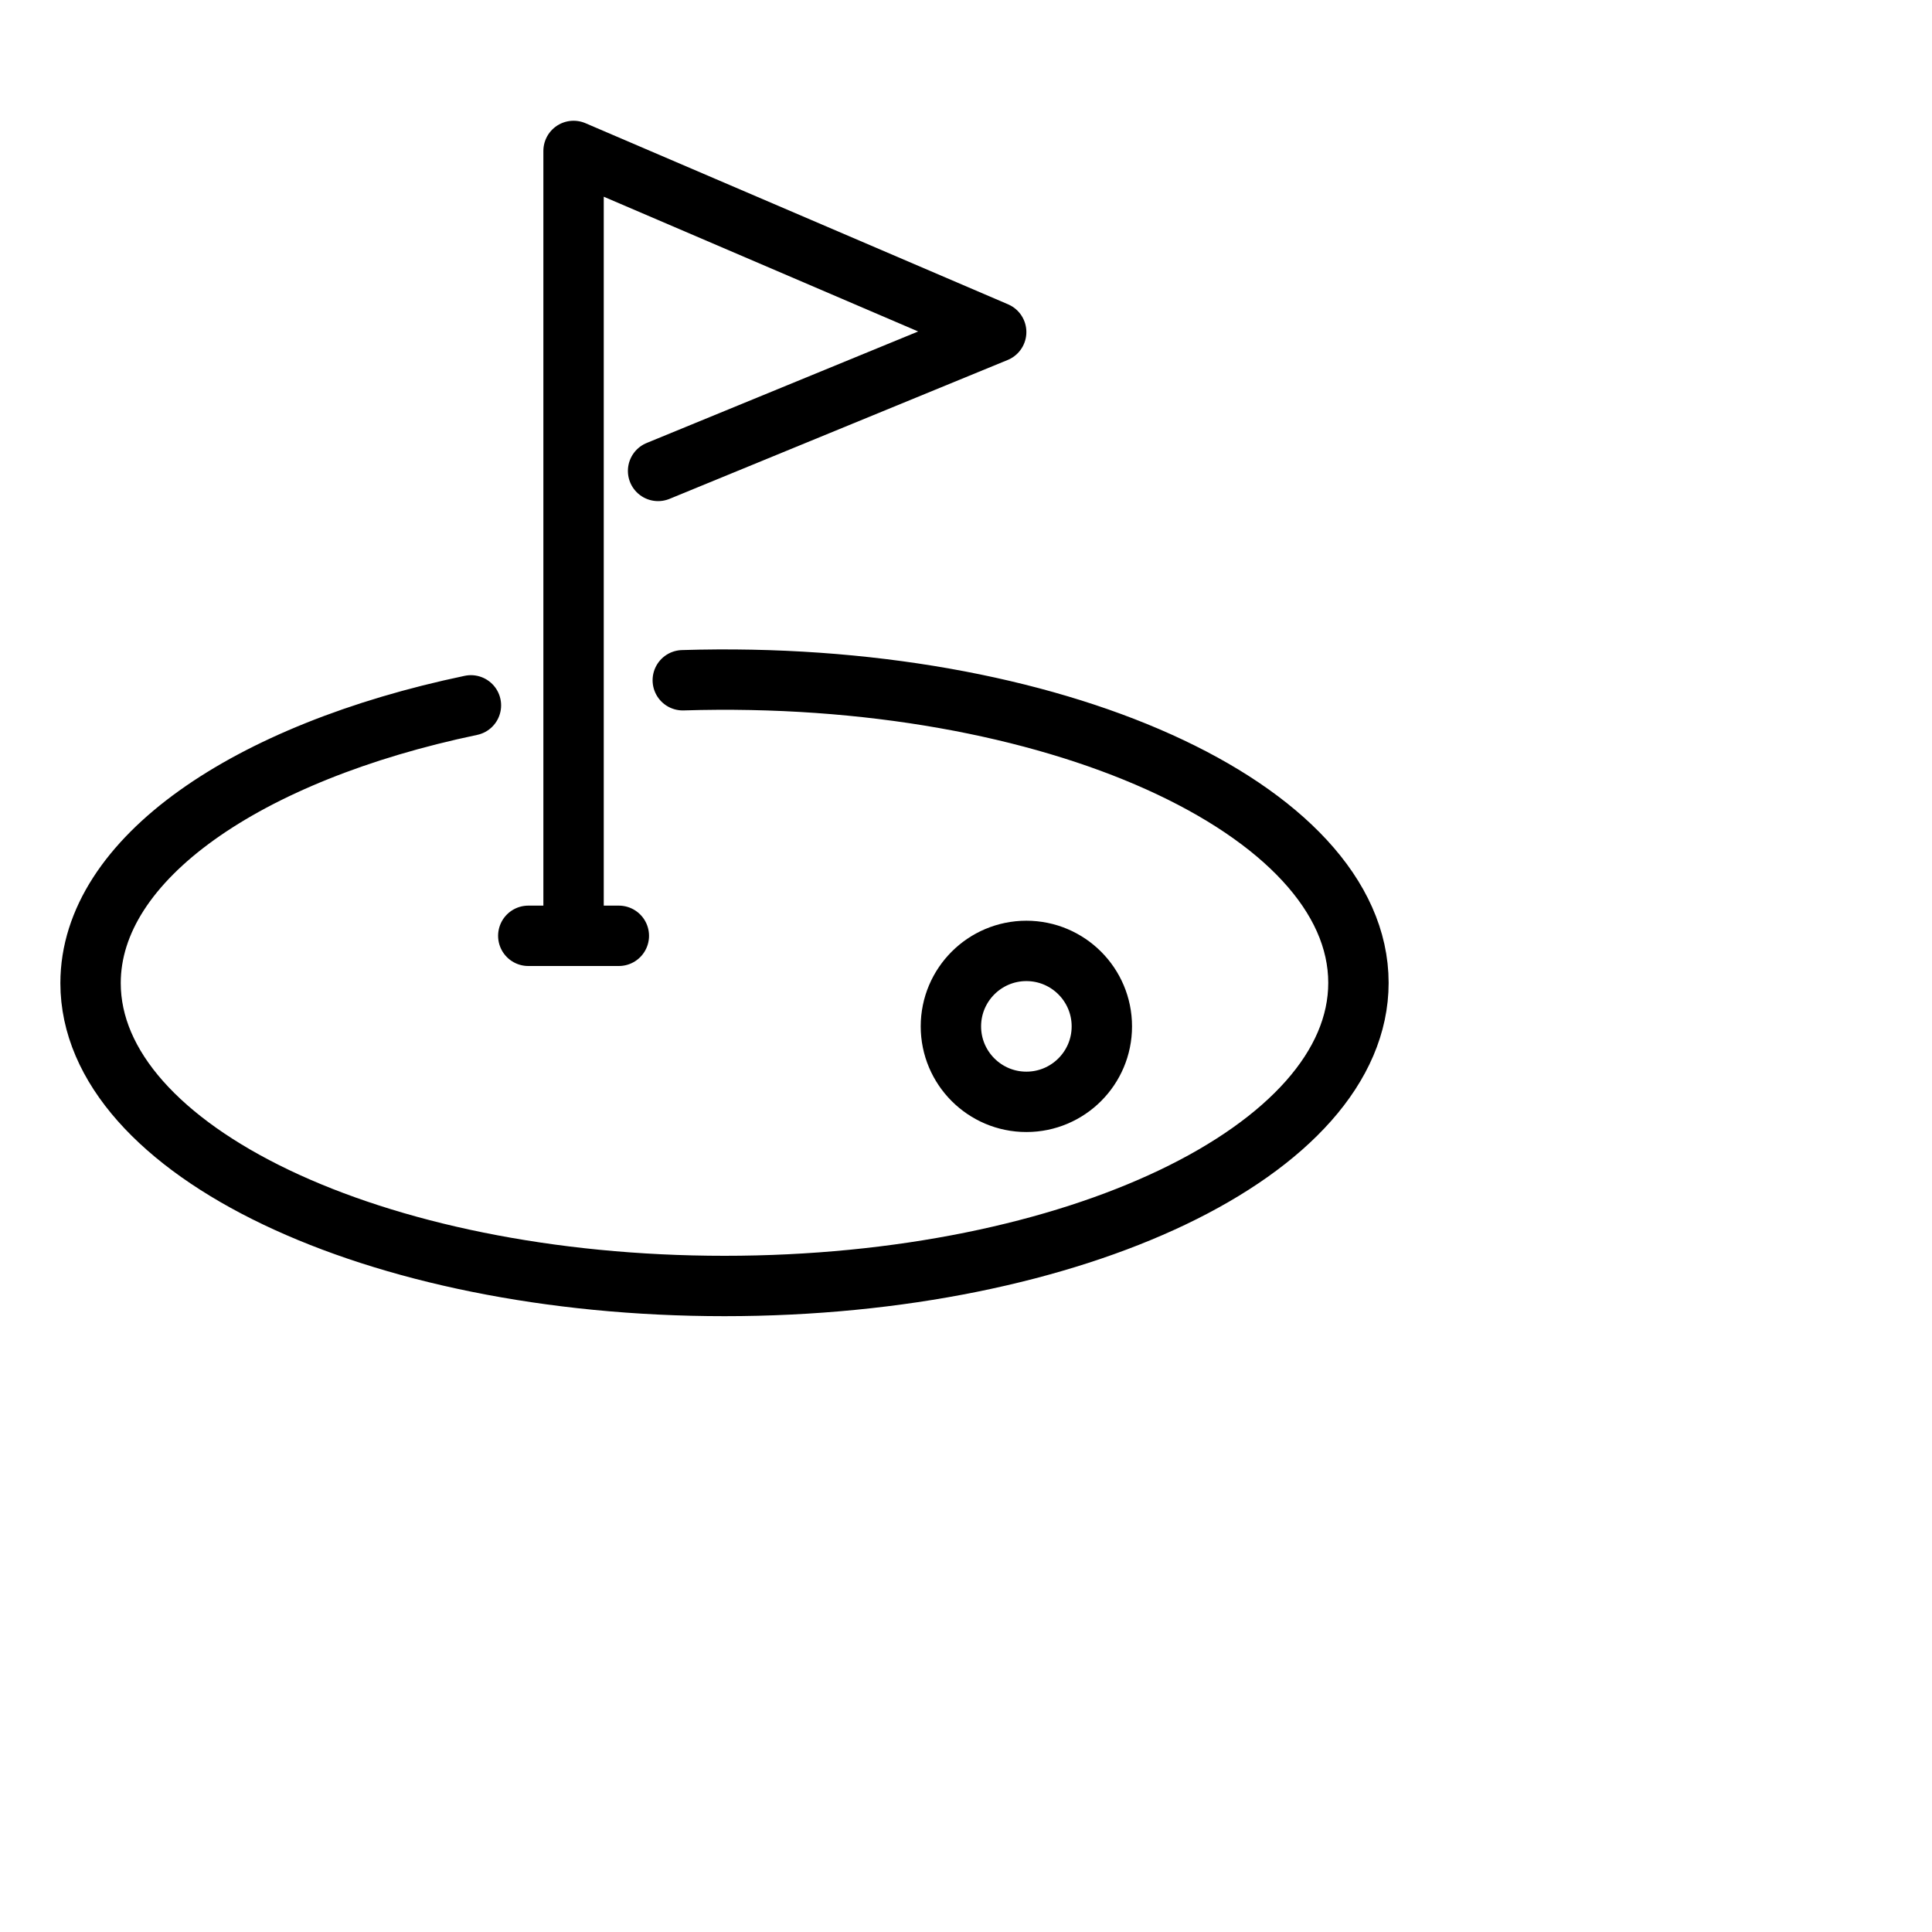 <?xml version="1.0" encoding="UTF-8"?>
<svg xmlns="http://www.w3.org/2000/svg" width="32" height="32" viewBox="0 0 32 32" fill="none">
  <path d="M9.5 15.5V2.5L16.5 5.5L10.9 7.8M7.8 11.683C4.094 12.459 1.5 14.224 1.5 16.283C1.5 19.056 6.2 21.3 12 21.3C17.8 21.3 22.5 19.052 22.5 16.279C22.5 13.396 17.421 11.079 11.309 11.267M8.75 15.5H10.25M18.25 17C18.25 17.69 17.69 18.25 17 18.25C16.31 18.25 15.75 17.69 15.75 17C15.75 16.31 16.31 15.75 17 15.75C17.69 15.75 18.25 16.31 18.25 17Z" stroke="black" stroke-linecap="round" stroke-linejoin="round"></path>
</svg>
